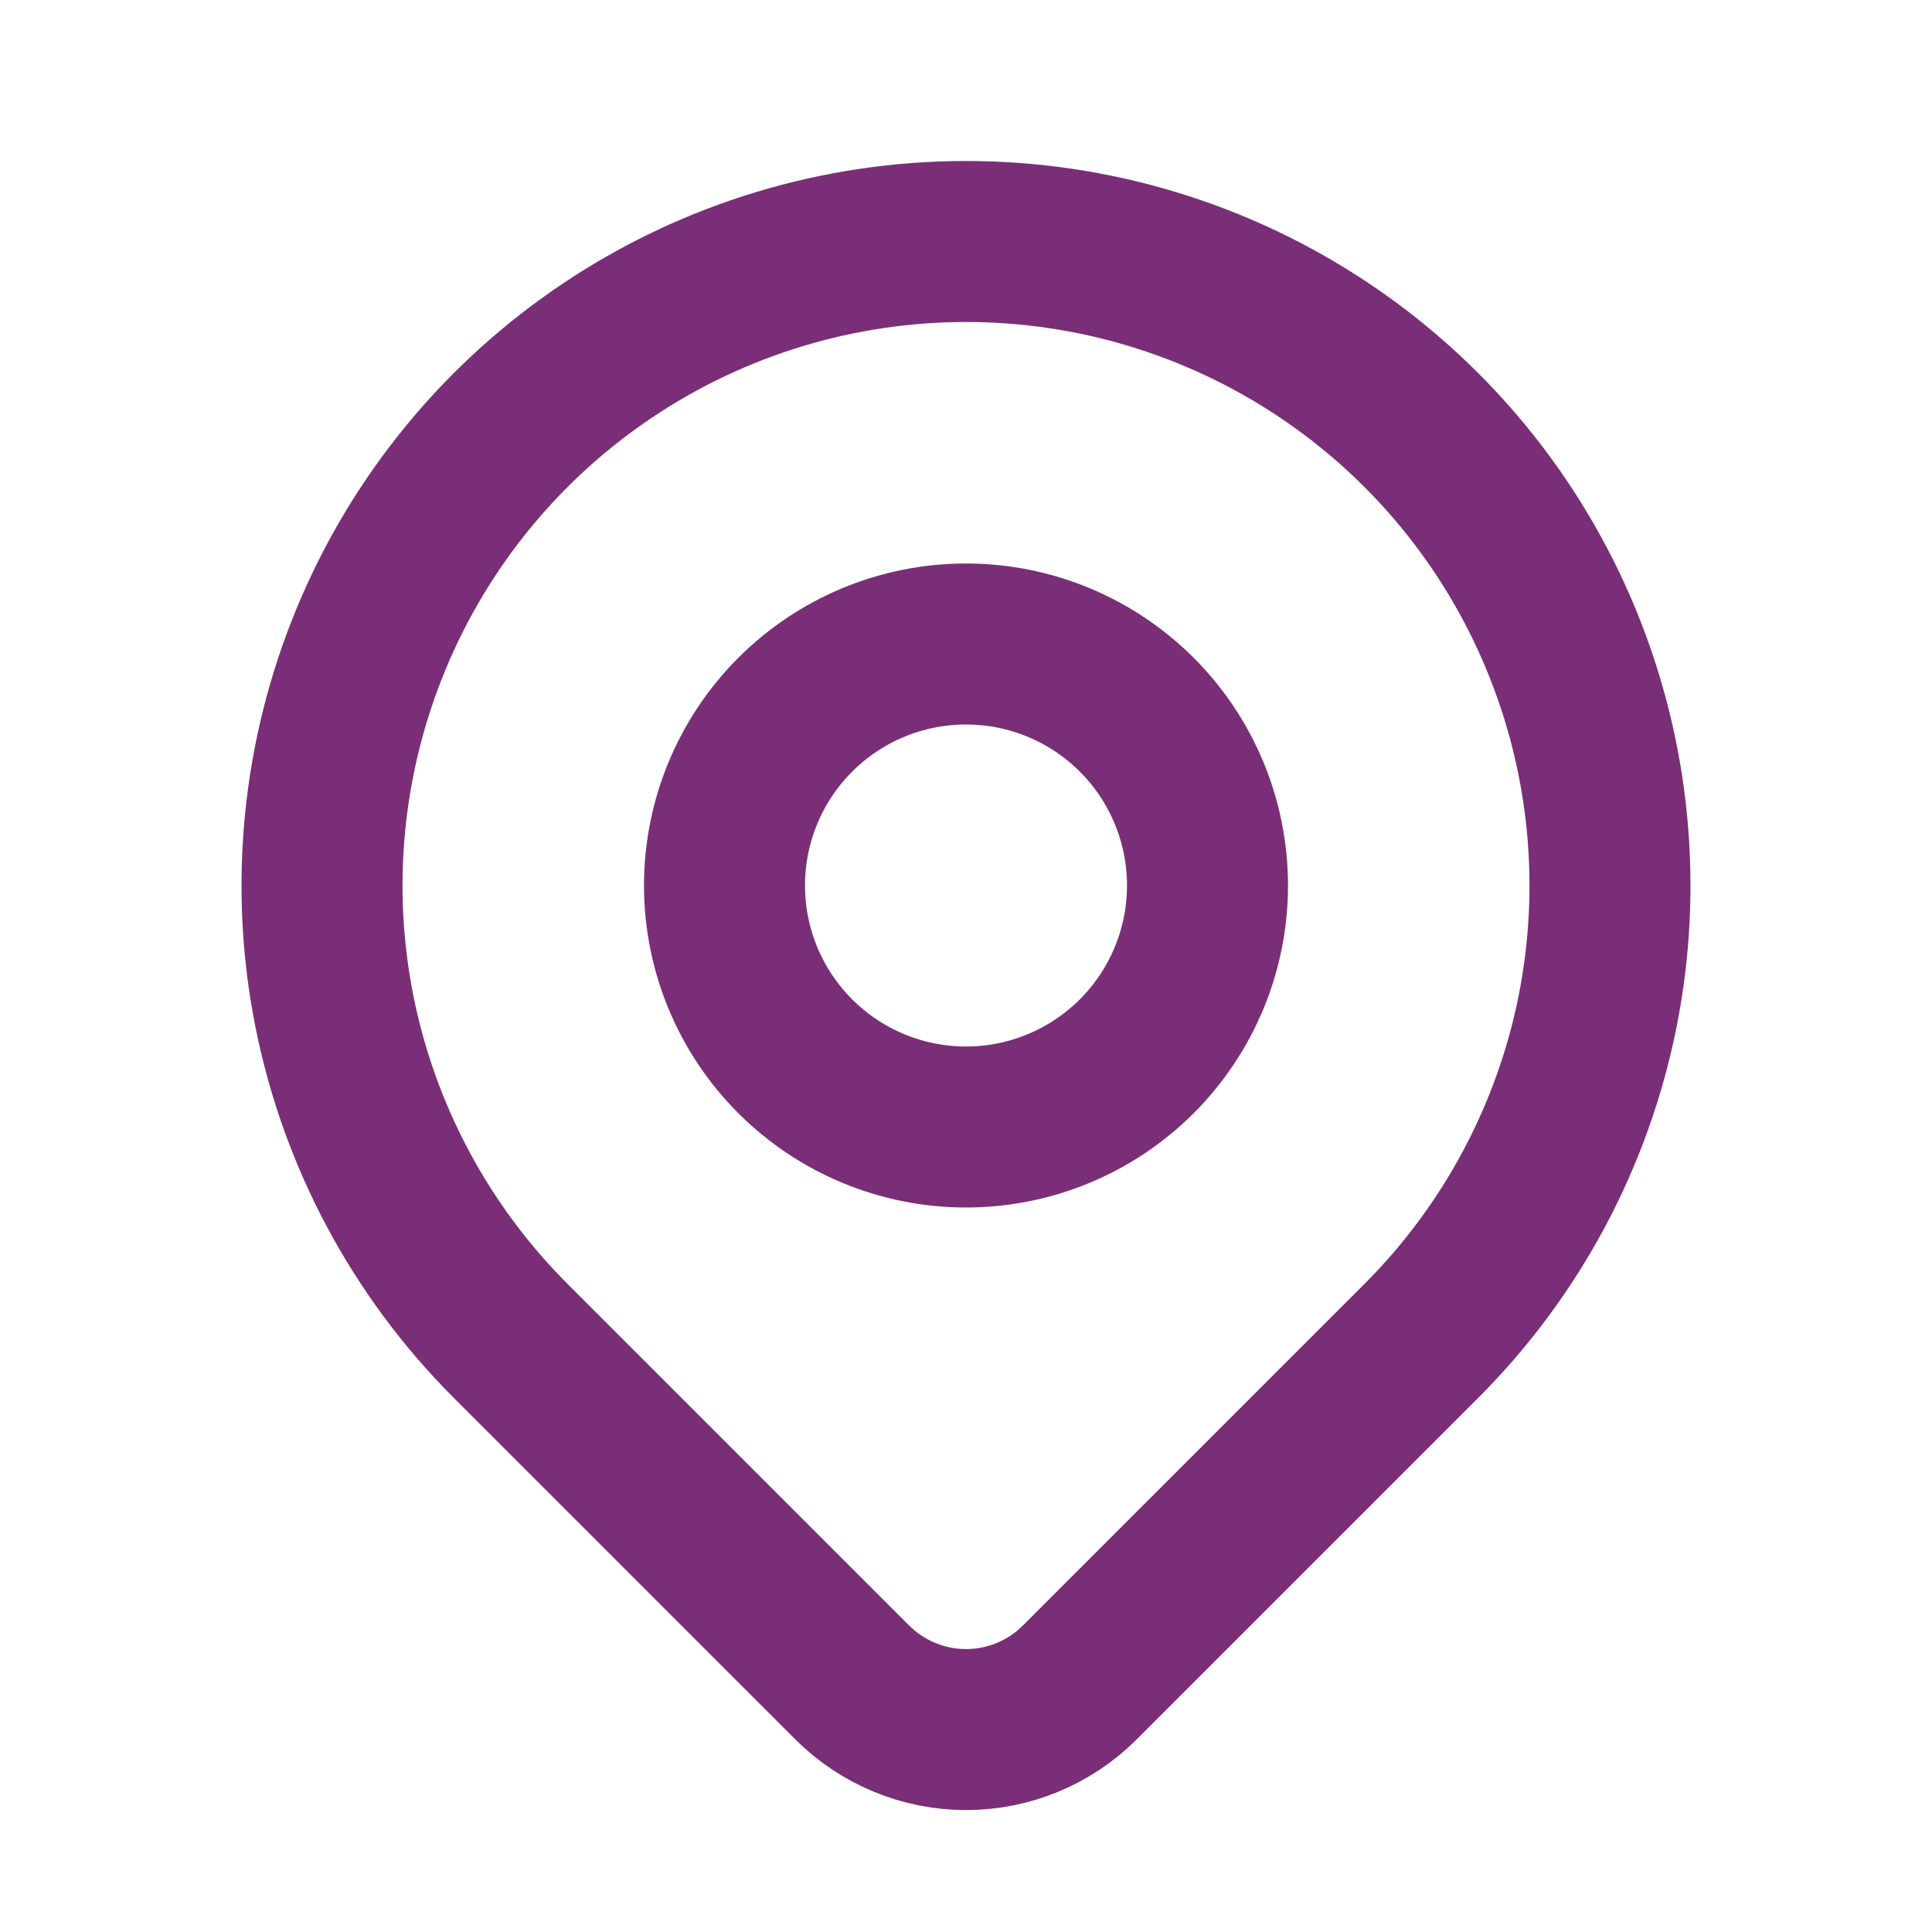 <svg width="18" height="18" viewBox="0 0 18 18" fill="none" xmlns="http://www.w3.org/2000/svg">
<g clip-path="url(#clip0_8772_17818)">
<path d="M6.75 8.25C6.75 8.847 6.987 9.419 7.409 9.841C7.831 10.263 8.403 10.5 9 10.5C9.597 10.5 10.169 10.263 10.591 9.841C11.013 9.419 11.25 8.847 11.25 8.25C11.25 7.653 11.013 7.081 10.591 6.659C10.169 6.237 9.597 6 9 6C8.403 6 7.831 6.237 7.409 6.659C6.987 7.081 6.75 7.653 6.75 8.25Z" stroke="#7A2E77" stroke-width="1.5" stroke-linecap="round" stroke-linejoin="round"/>
<path d="M13.243 12.492L10.06 15.675C9.779 15.956 9.398 16.114 9 16.114C8.603 16.114 8.222 15.956 7.94 15.675L4.757 12.492C3.918 11.653 3.347 10.584 3.115 9.42C2.884 8.257 3.003 7.05 3.457 5.954C3.911 4.857 4.68 3.92 5.667 3.261C6.653 2.602 7.813 2.25 9 2.25C10.187 2.25 11.347 2.602 12.333 3.261C13.32 3.92 14.089 4.857 14.543 5.954C14.997 7.05 15.116 8.257 14.885 9.42C14.653 10.584 14.082 11.653 13.243 12.492Z" stroke="#7A2E77" stroke-width="1.5" stroke-linecap="round" stroke-linejoin="round"/>
</g>
<defs>
<clipPath id="clip0_8772_17818">
<rect width="18" height="18" fill="white"/>
</clipPath>
</defs>
</svg>
